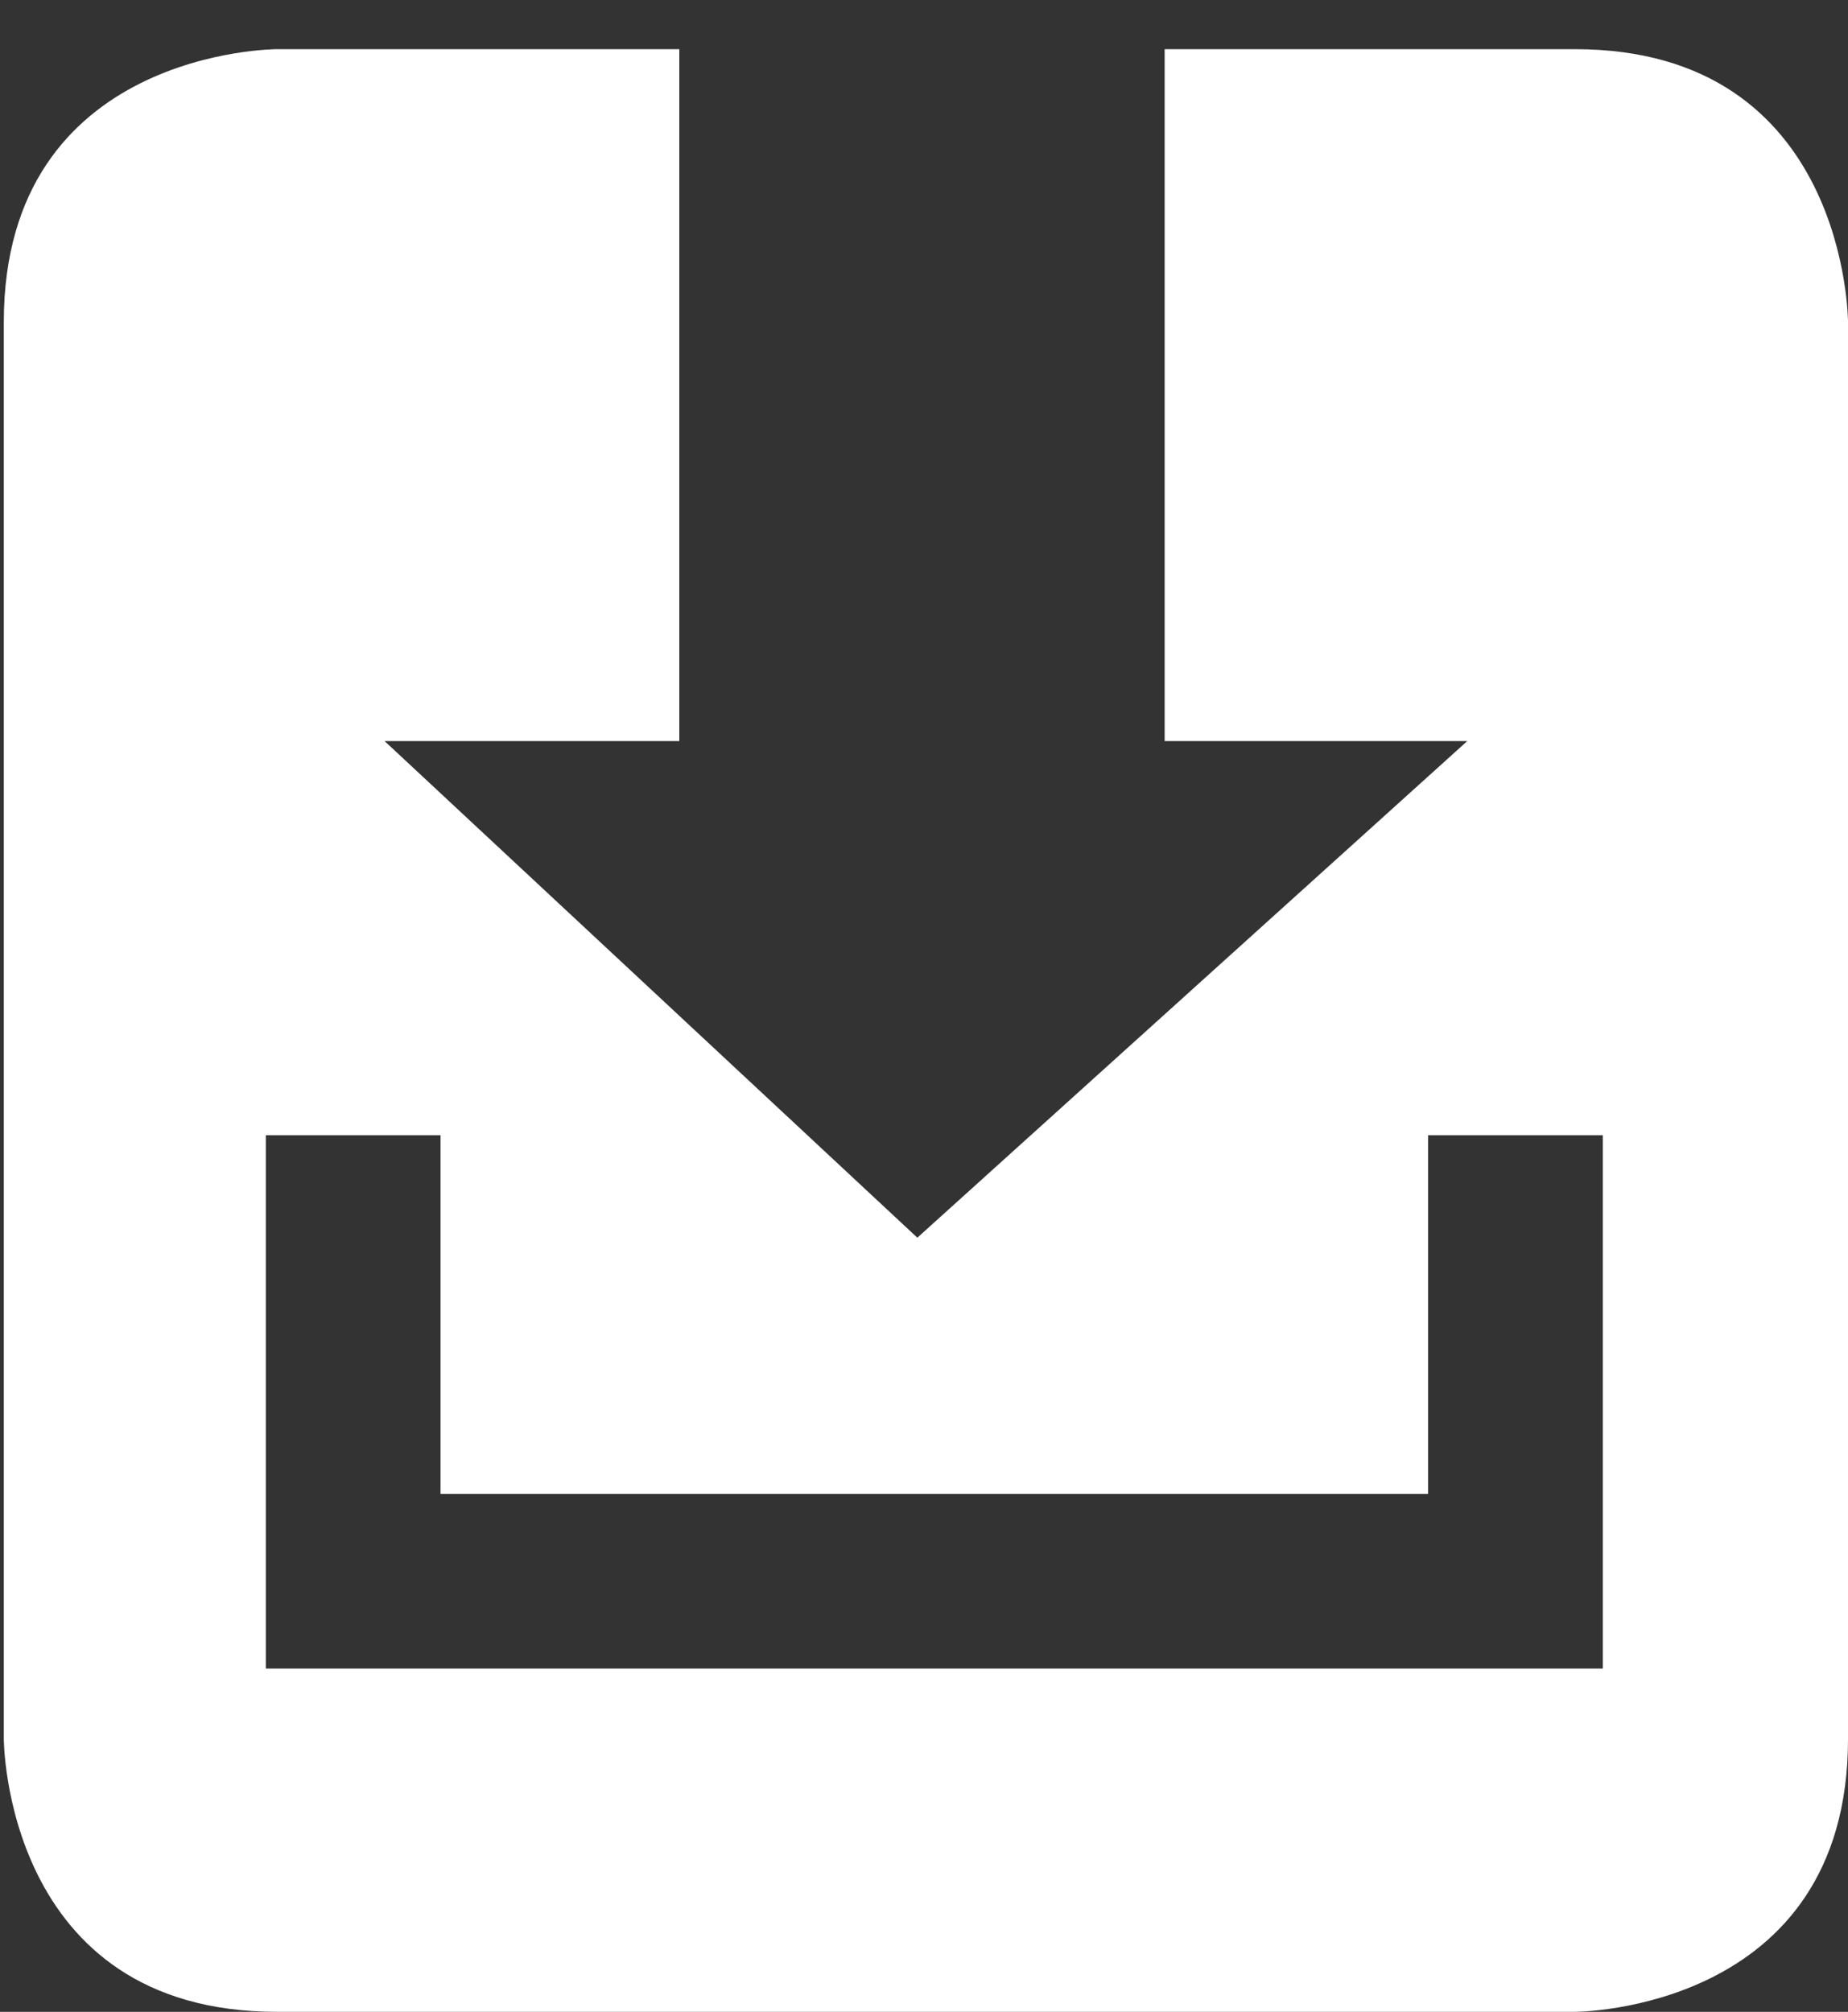<?xml version="1.0" encoding="UTF-8" standalone="no"?>
<svg
   version="1.1"
   x="0px"
   y="0px"
   viewBox="0 0 91.852 100"
   enable-background="new 0 0 91.852 100"
   xml:space="preserve"
   id="svg192"
   sodipodi:docname="download.svg"
   inkscape:version="1.2.2 (732a01da63, 2022-12-09)"
   xmlns:inkscape="http://www.inkscape.org/namespaces/inkscape"
   xmlns:sodipodi="http://sodipodi.sourceforge.net/DTD/sodipodi-0.dtd"
   xmlns="http://www.w3.org/2000/svg"
   xmlns:svg="http://www.w3.org/2000/svg"><rect x="0" y="0" width="91.852" height="100" fill="#333333" stroke="none"/><defs
     id="defs196" /><sodipodi:namedview
     id="namedview194"
     pagecolor="#ffffff"
     bordercolor="#000000"
     borderopacity="0.25"
     inkscape:showpageshadow="2"
     inkscape:pageopacity="0.0"
     inkscape:pagecheckerboard="0"
     inkscape:deskcolor="#d1d1d1"
     showgrid="false"
     inkscape:zoom="8.37"
     inkscape:cx="41.995221"
     inkscape:cy="50.059737"
     inkscape:window-width="1920"
     inkscape:window-height="1017"
     inkscape:window-x="-8"
     inkscape:window-y="-8"
     inkscape:window-maximized="1"
     inkscape:current-layer="svg192" /><path
     d="M78.281,2.444H57.887v34.393h15.04L45.595,61.521L19.116,36.837h14.648V2.444H13.762c0,0-13.573,0-13.573,13.573v70.409  c0,0,0,13.574,13.573,13.574h64.519c0,0,13.572,0,13.572-13.574V16.017C91.853,16.017,91.853,2.444,78.281,2.444z M79.666,82.938  H13.213V56.426h8.682v17.83h49.087v-17.83h8.684V82.938z"
     id="path190"
     style="fill:#ffffff;fill-opacity:1" /></svg>
